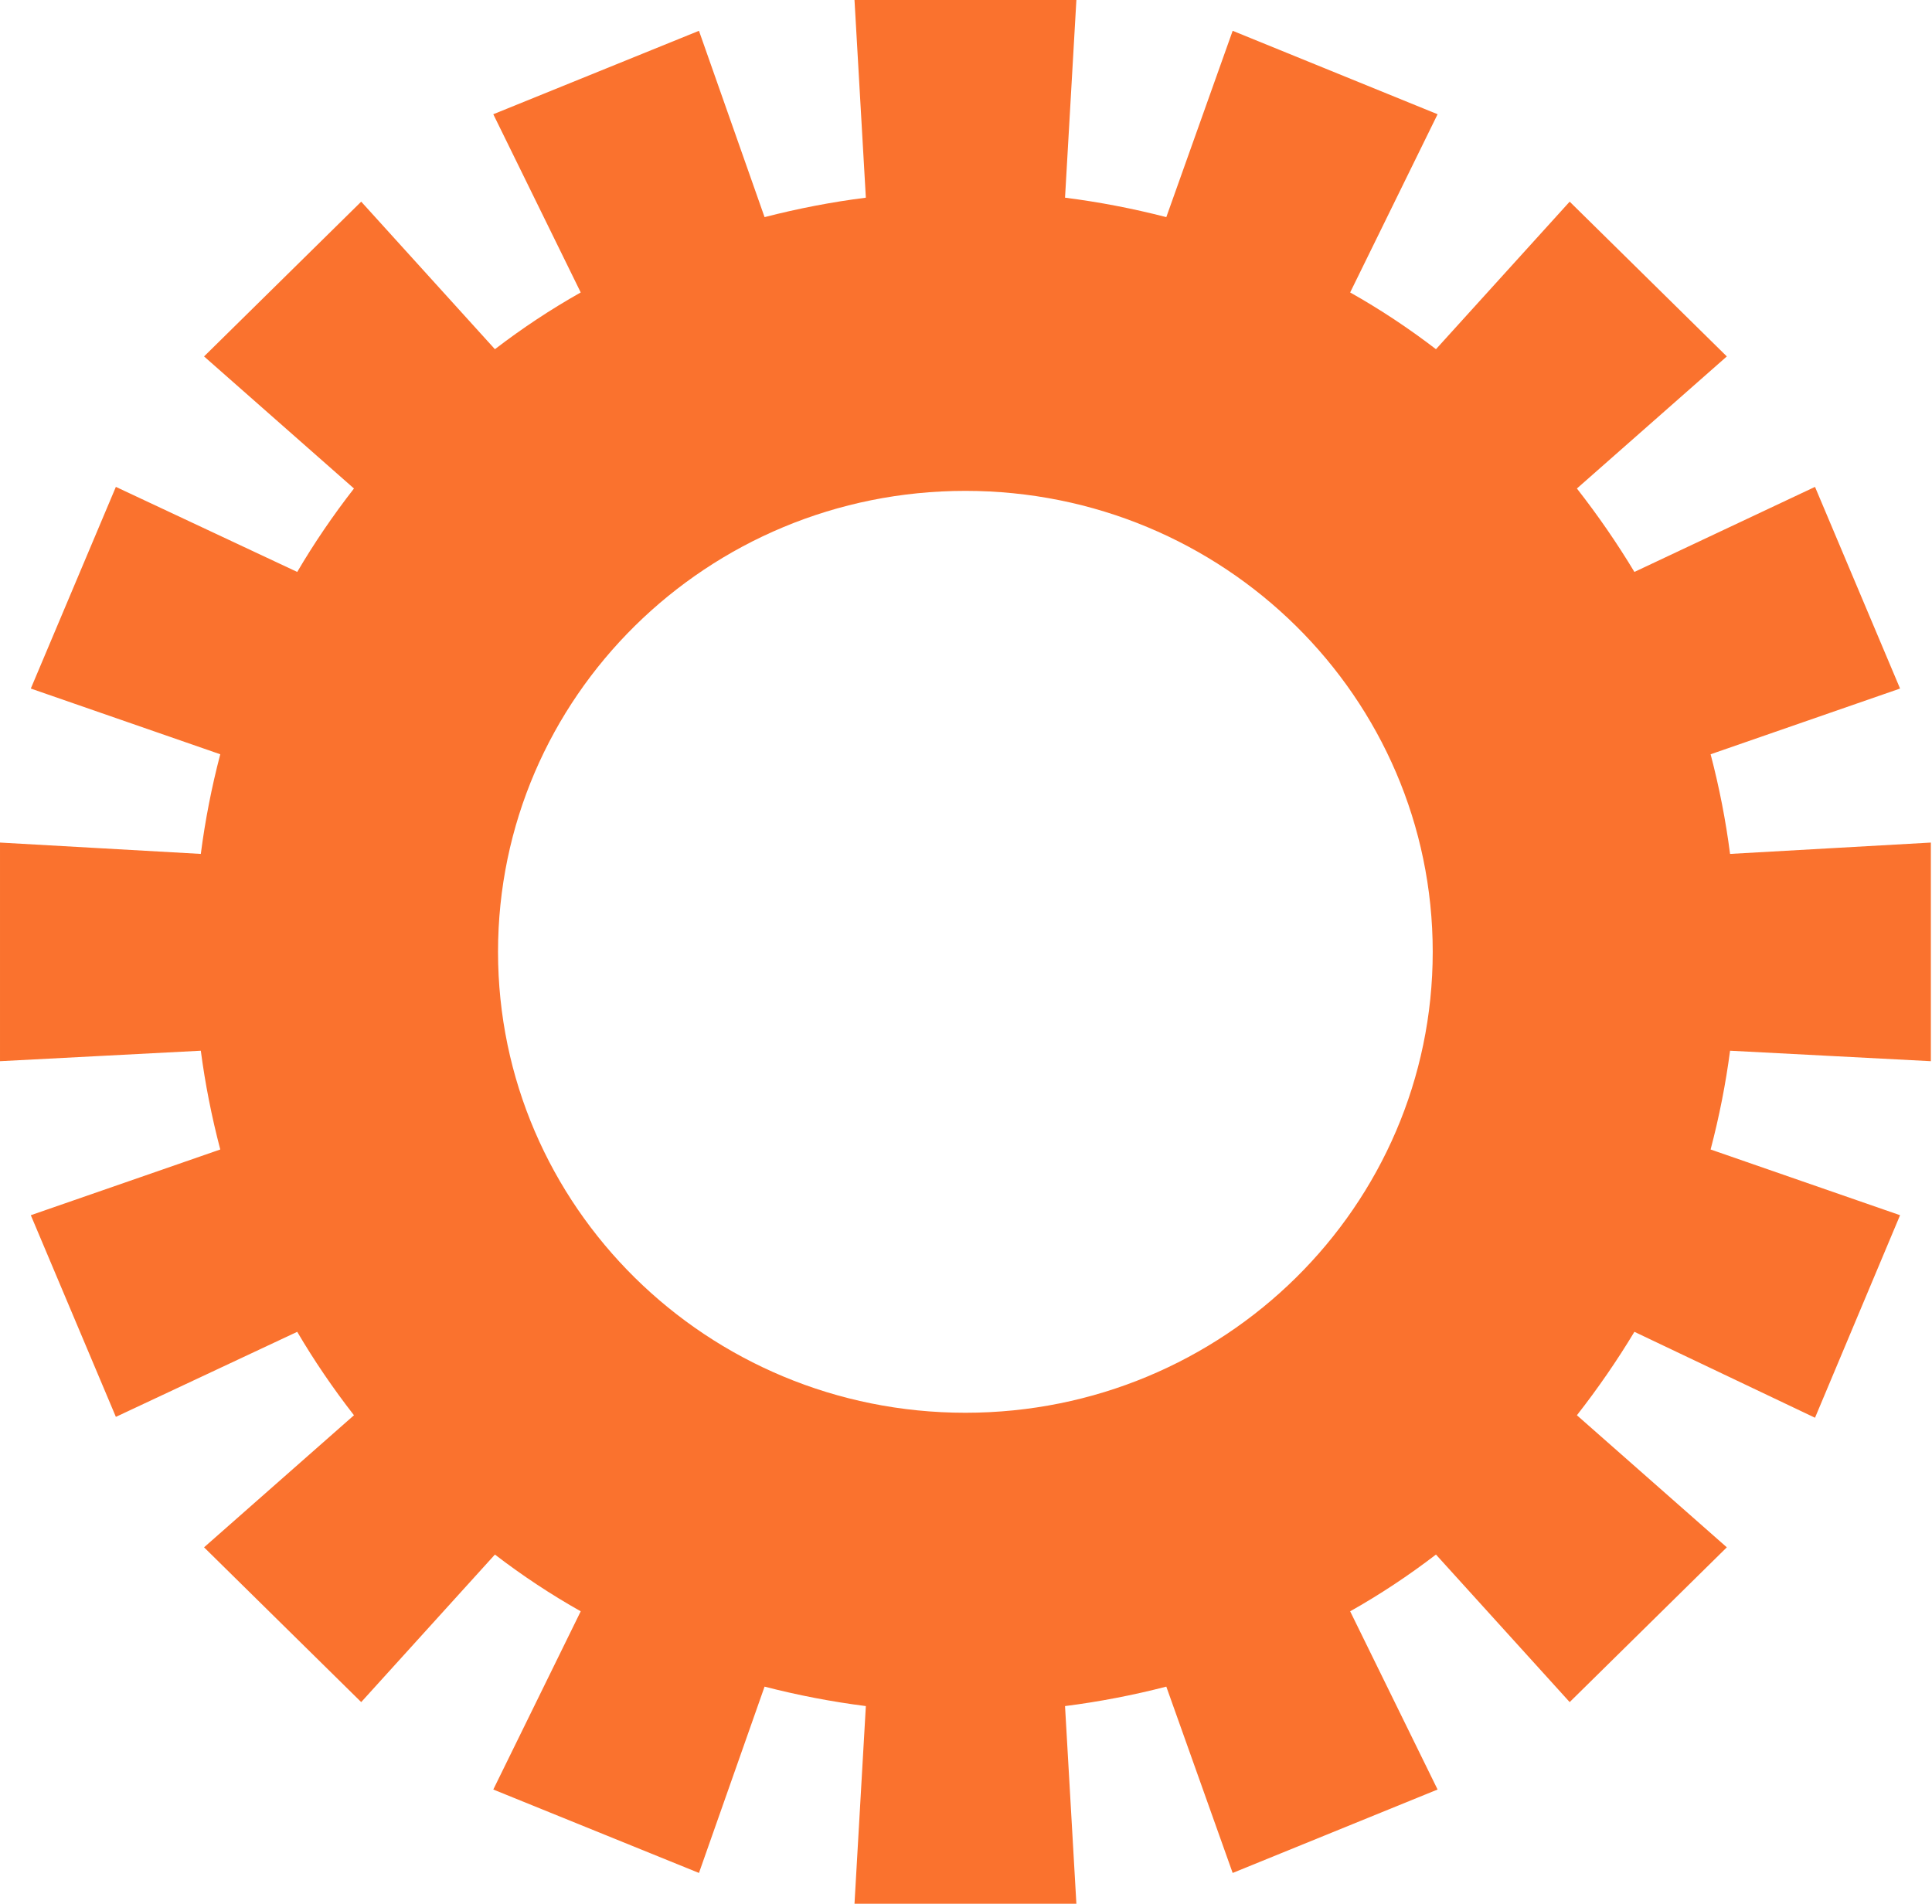 <svg version="1.2" xmlns="http://www.w3.org/2000/svg" viewBox="0 0 1549 1527" width="1549" height="1527">
	<title>LPSN_BIG</title>
	<style>
		.s0 { fill: #fa722e } 
	</style>
	<path class="s0" d="m1548.1 850.9v-175.3l-161 9.1q-5.2-40.3-15.6-79.9l151.9-52.7-68.2-161.7-144.8 68.2q-20.7-34.4-46.1-66.9l120.2-105.9-126-124.1-107.2 118.3q-33.1-25.4-68.8-45.5l70.1-142.9-164.3-66.9-53.2 149.4q-40.3-10.4-81.2-15.6l9.1-158.5h-177.9l9.1 158.5q-40.9 5.2-81.2 15.6l-52.6-149.4-164.9 66.9 70.1 142.9q-35.7 20.1-68.8 45.5l-107.2-118.3-126 124.1 120.2 105.9q-25.3 32.5-45.5 66.9l-145.4-68.2-68.2 161.7 151.9 52.7q-10.4 39.6-15.6 79.9l-161-9.1v175.3l161-8.4q5.2 39.6 15.6 79.2l-151.9 52.7 68.2 161.7 145.4-68.2q20.2 34.4 45.5 66.9l-120.2 105.9 126 124.1 107.2-118.3q33.1 25.4 68.8 45.5l-70.1 142.9 164.9 66.9 52.6-149.4q40.3 10.4 81.2 15.6l-9.1 158.5h177.9l-9.1-158.5q40.9-5.2 81.2-15.6l53.2 149.4 164.3-66.9-70.1-142.9q35.7-20.1 68.8-45.5l107.2 118.3 126-124.1-120.2-105.9q25.4-32.5 46.1-66.9l144.8 68.9 68.2-162.4-151.9-52.7q10.4-39.6 15.6-79.2zm-774.1 281.9c-207.1 0-374.7-165.6-374.7-369.6 0-204 167.6-369.6 374.7-369.6 207.2 0 374.7 165.6 374.7 369.6 0 204-167.5 369.6-374.7 369.6z"/>
</svg>